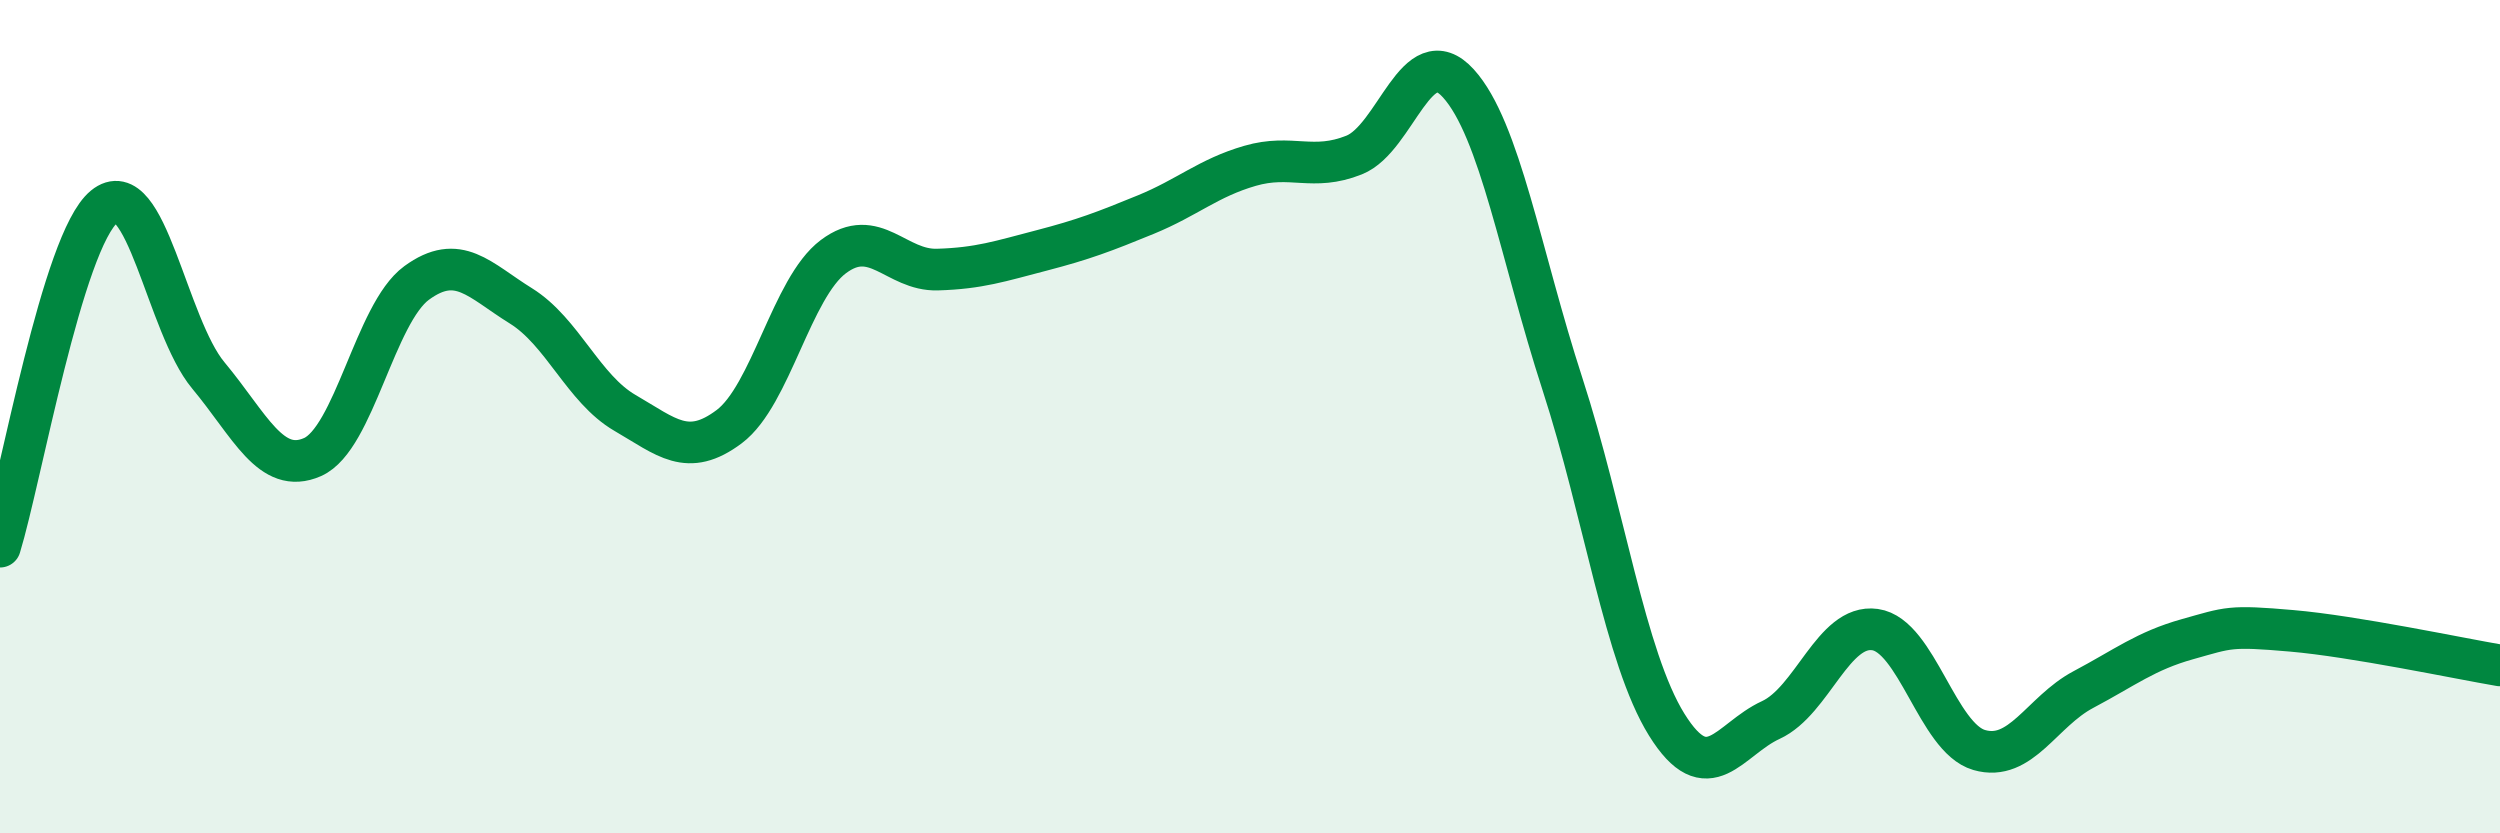 
    <svg width="60" height="20" viewBox="0 0 60 20" xmlns="http://www.w3.org/2000/svg">
      <path
        d="M 0,13.12 C 0.5,11.49 1.5,5.78 2.5,4.96 C 3.5,4.14 4,7.81 5,9.01 C 6,10.21 6.5,11.41 7.5,10.97 C 8.5,10.53 9,7.52 10,6.79 C 11,6.06 11.5,6.72 12.5,7.34 C 13.5,7.96 14,9.33 15,9.91 C 16,10.49 16.5,10.99 17.5,10.24 C 18.5,9.49 19,6.91 20,6.16 C 21,5.41 21.5,6.5 22.5,6.47 C 23.5,6.44 24,6.27 25,6.01 C 26,5.75 26.5,5.56 27.5,5.15 C 28.5,4.74 29,4.27 30,3.98 C 31,3.69 31.5,4.12 32.5,3.72 C 33.5,3.32 34,0.9 35,2 C 36,3.1 36.5,6.14 37.5,9.22 C 38.5,12.3 39,15.78 40,17.39 C 41,19 41.5,17.74 42.5,17.28 C 43.5,16.82 44,14.97 45,15.11 C 46,15.25 46.5,17.71 47.5,18 C 48.5,18.29 49,17.08 50,16.55 C 51,16.02 51.5,15.62 52.5,15.34 C 53.5,15.06 53.5,15.01 55,15.14 C 56.5,15.27 59,15.8 60,15.97L60 20L0 20Z"
        fill="#008740"
        opacity="0.1"
        stroke-linecap="round"
        stroke-linejoin="round"
      />
      <path
        d="M 0,13.12 C 0.5,11.49 1.5,5.78 2.5,4.96 C 3.5,4.14 4,7.81 5,9.01 C 6,10.21 6.5,11.41 7.5,10.97 C 8.5,10.53 9,7.52 10,6.79 C 11,6.06 11.5,6.72 12.5,7.34 C 13.5,7.96 14,9.33 15,9.91 C 16,10.49 16.5,10.99 17.5,10.24 C 18.5,9.49 19,6.91 20,6.16 C 21,5.41 21.5,6.5 22.5,6.47 C 23.5,6.44 24,6.27 25,6.01 C 26,5.75 26.5,5.56 27.5,5.15 C 28.5,4.74 29,4.27 30,3.98 C 31,3.69 31.5,4.12 32.5,3.72 C 33.5,3.32 34,0.9 35,2 C 36,3.1 36.5,6.14 37.5,9.22 C 38.5,12.3 39,15.78 40,17.39 C 41,19 41.5,17.74 42.5,17.28 C 43.5,16.82 44,14.97 45,15.11 C 46,15.25 46.5,17.71 47.5,18 C 48.5,18.29 49,17.08 50,16.55 C 51,16.02 51.5,15.62 52.5,15.34 C 53.5,15.06 53.5,15.01 55,15.14 C 56.5,15.27 59,15.8 60,15.97"
        stroke="#008740"
        stroke-width="1"
        fill="none"
        stroke-linecap="round"
        stroke-linejoin="round"
      />
    </svg>
  